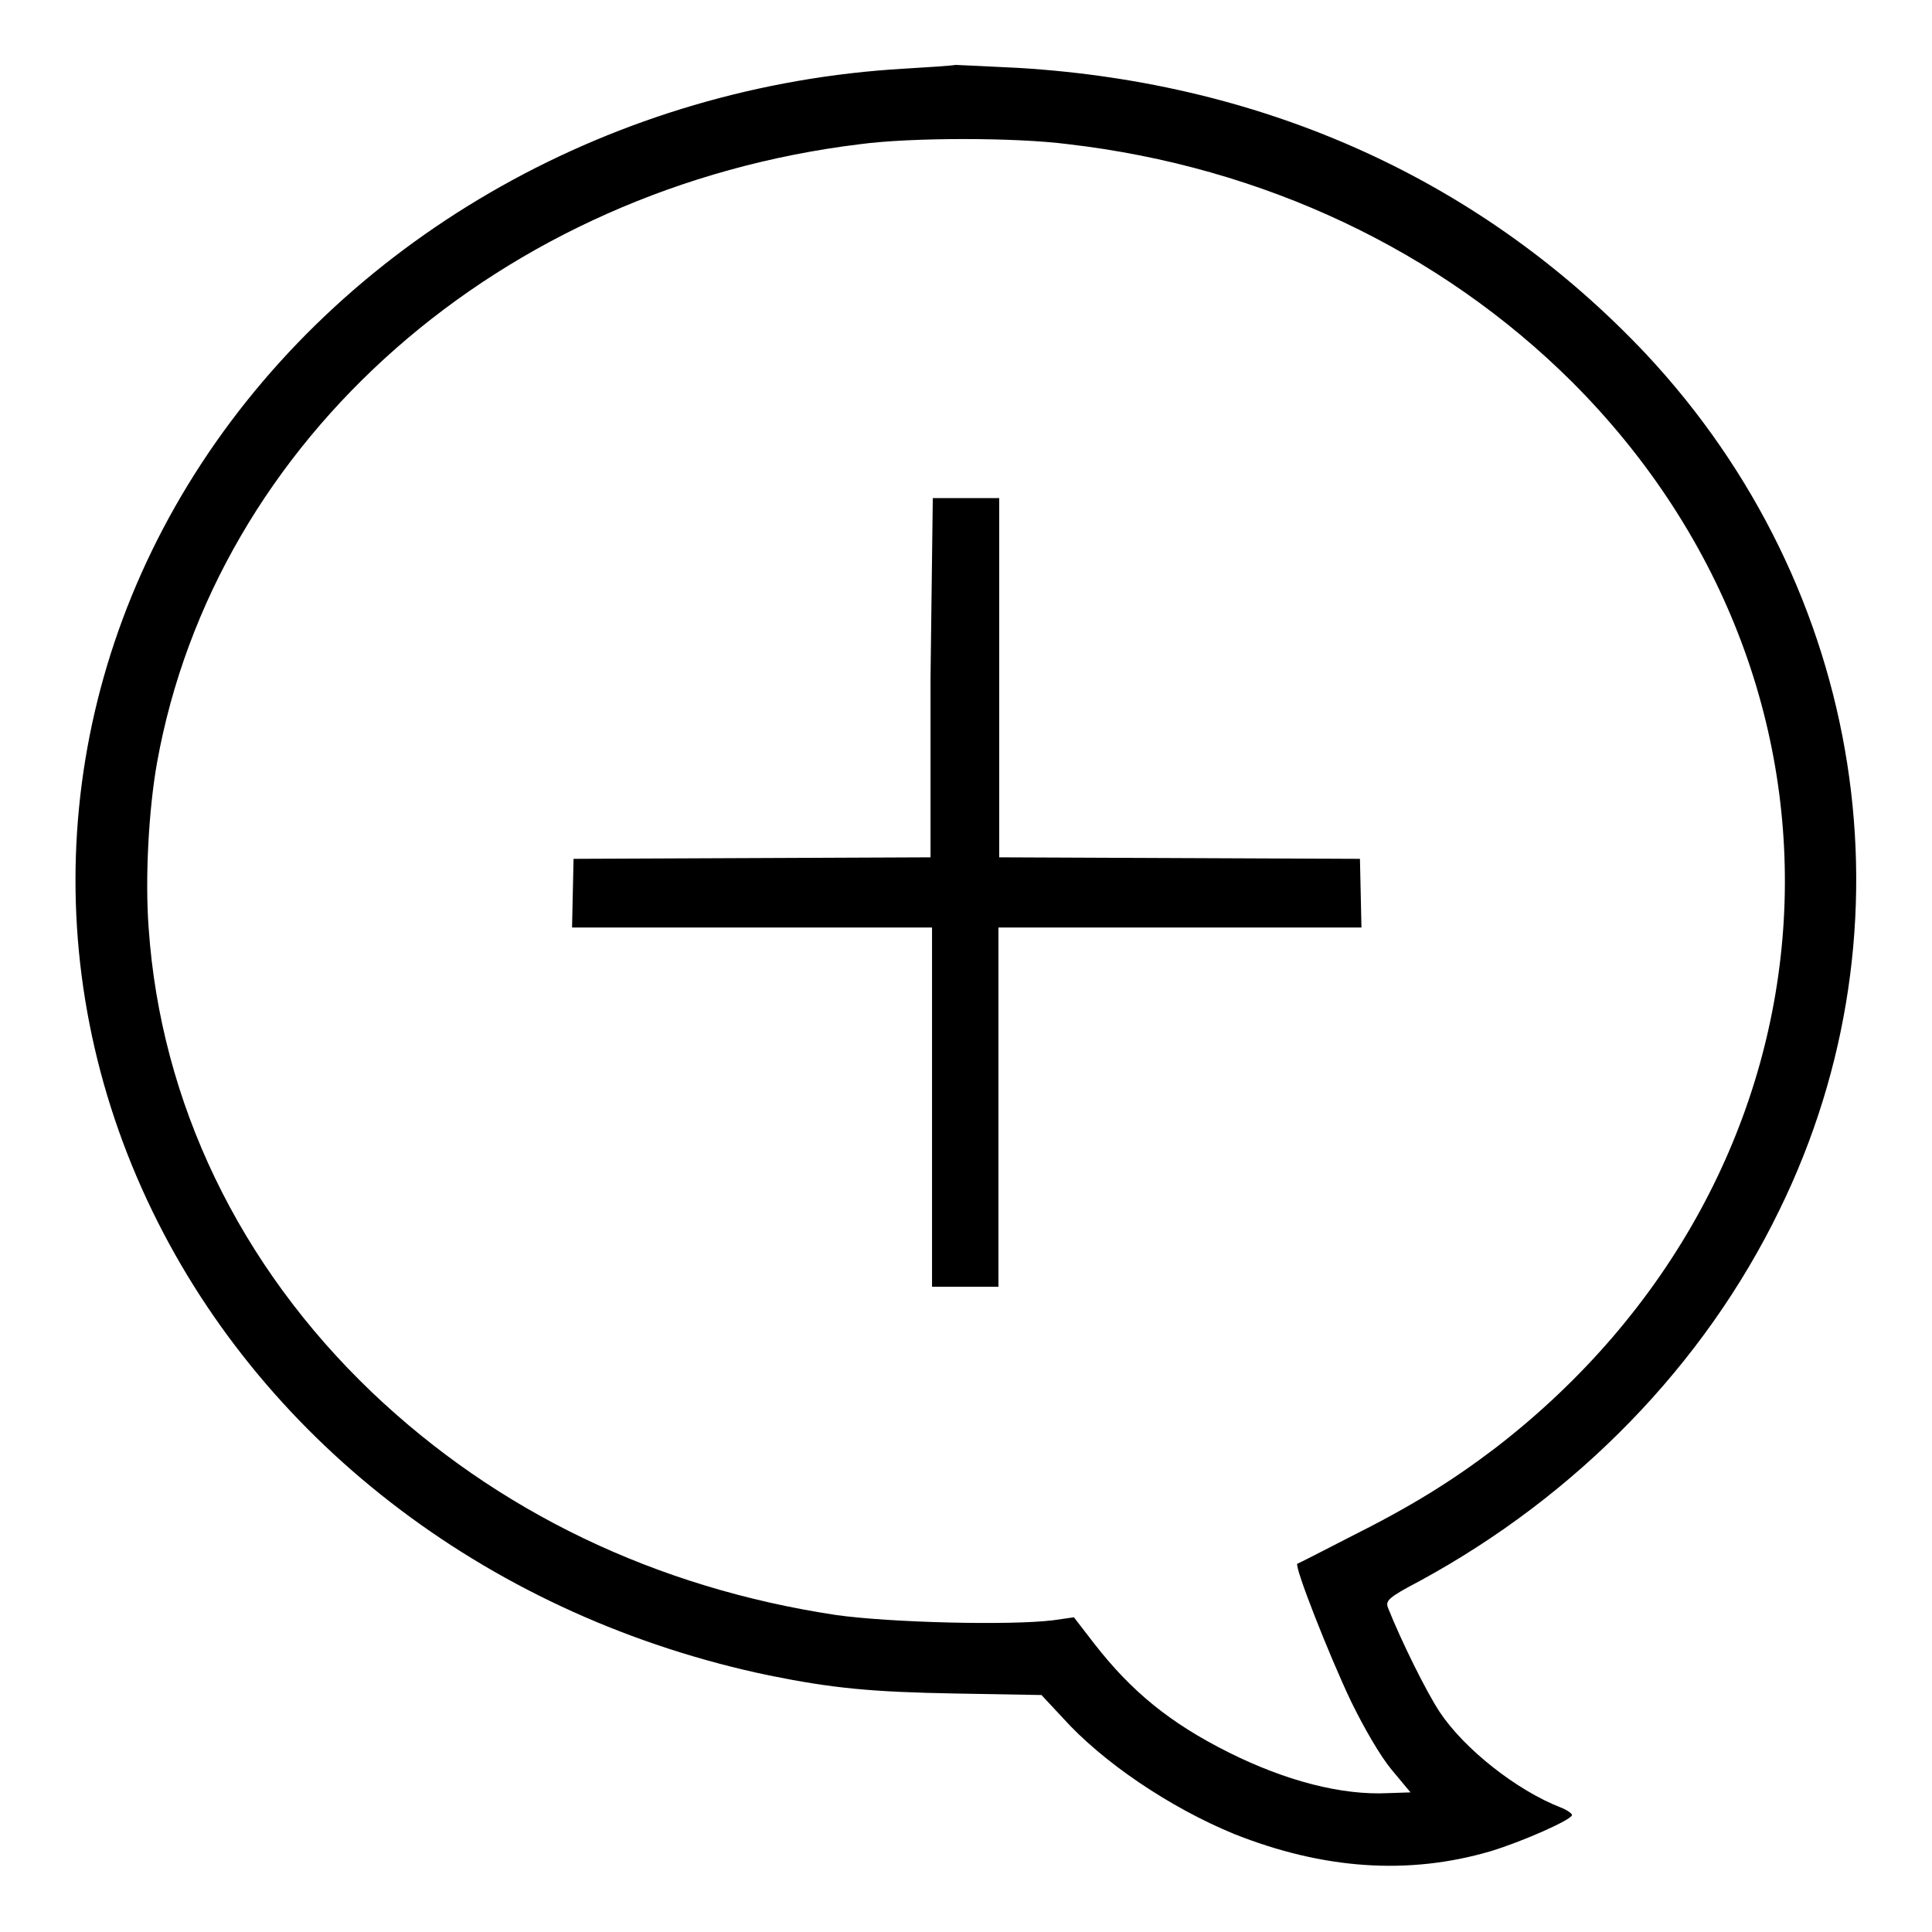 <?xml version="1.0" encoding="utf-8"?>
<!-- Svg Vector Icons : http://www.onlinewebfonts.com/icon -->
<!DOCTYPE svg PUBLIC "-//W3C//DTD SVG 1.1//EN" "http://www.w3.org/Graphics/SVG/1.1/DTD/svg11.dtd">
<svg version="1.1" xmlns="http://www.w3.org/2000/svg" xmlns:xlink="http://www.w3.org/1999/xlink" x="0px" y="0px" viewBox="0 0 256 256" enable-background="new 0 0 256 256" xml:space="preserve">
<g><g><g><path fill="#000000" d="M119.8,9.1C81.7,11.3,46.6,31,26.7,61.4c-19.7,30.1-22.1,67-6.5,99.1c15.1,31.1,45.3,53.9,81.7,61.5c8.4,1.7,13.5,2.2,24.7,2.4l11.4,0.2l2.8,3c5.3,5.9,14.2,11.9,22.7,15.4c11.8,4.7,23.1,5.5,34,2.3c4.3-1.3,10.8-4.2,10.8-4.8c0-0.2-0.7-0.7-1.5-1c-5.9-2.3-12.8-7.8-16-12.6c-1.8-2.7-5.2-9.6-6.9-13.9c-0.3-0.9,0-1.3,4.2-3.5c20.8-11.3,37.7-28.6,47.7-49.2c18.4-37.6,11.4-82.3-17.7-113.4C196.6,24.1,168,11,135,9c-4.2-0.2-8-0.4-8.4-0.4C126.2,8.7,123.2,8.9,119.8,9.1z M141.5,19.1c25.9,3,49.3,14.1,66.8,31.5c41.3,41.3,36.7,105.2-10.2,141.3c-5.8,4.4-11.1,7.7-19.3,11.8c-3.7,1.9-6.8,3.5-6.9,3.5c-0.4,0.4,4.2,12.1,7.1,18.2c1.7,3.5,3.9,7.3,5.4,9.1l2.5,3l-3,0.1c-6.1,0.3-13.5-1.6-21.1-5.4c-7.8-3.9-12.9-8.1-17.8-14.4l-2.7-3.5l-2.8,0.4c-5.8,0.7-21.6,0.3-28.7-0.7c-23.9-3.6-44.9-13.7-61.5-29.5c-17.6-16.8-28-38.4-29.6-61.5c-0.5-6.6,0-15.7,1.1-21.9c7.7-42.9,45.6-76.2,93.2-82C120.8,18.2,134.5,18.2,141.5,19.1z"/><path fill="#000000" d="M123.3,89.8v23.8l-23.7,0.1L76,113.8l-0.1,4.5l-0.1,4.6h23.9h23.8v23.8v23.8h4.4h4.4v-23.8v-23.8h24h24.1l-0.1-4.6l-0.1-4.5l-23.9-0.1l-23.9-0.1V89.8V66h-4.4h-4.4L123.3,89.8L123.3,89.8z"/></g></g></g>
</svg>
